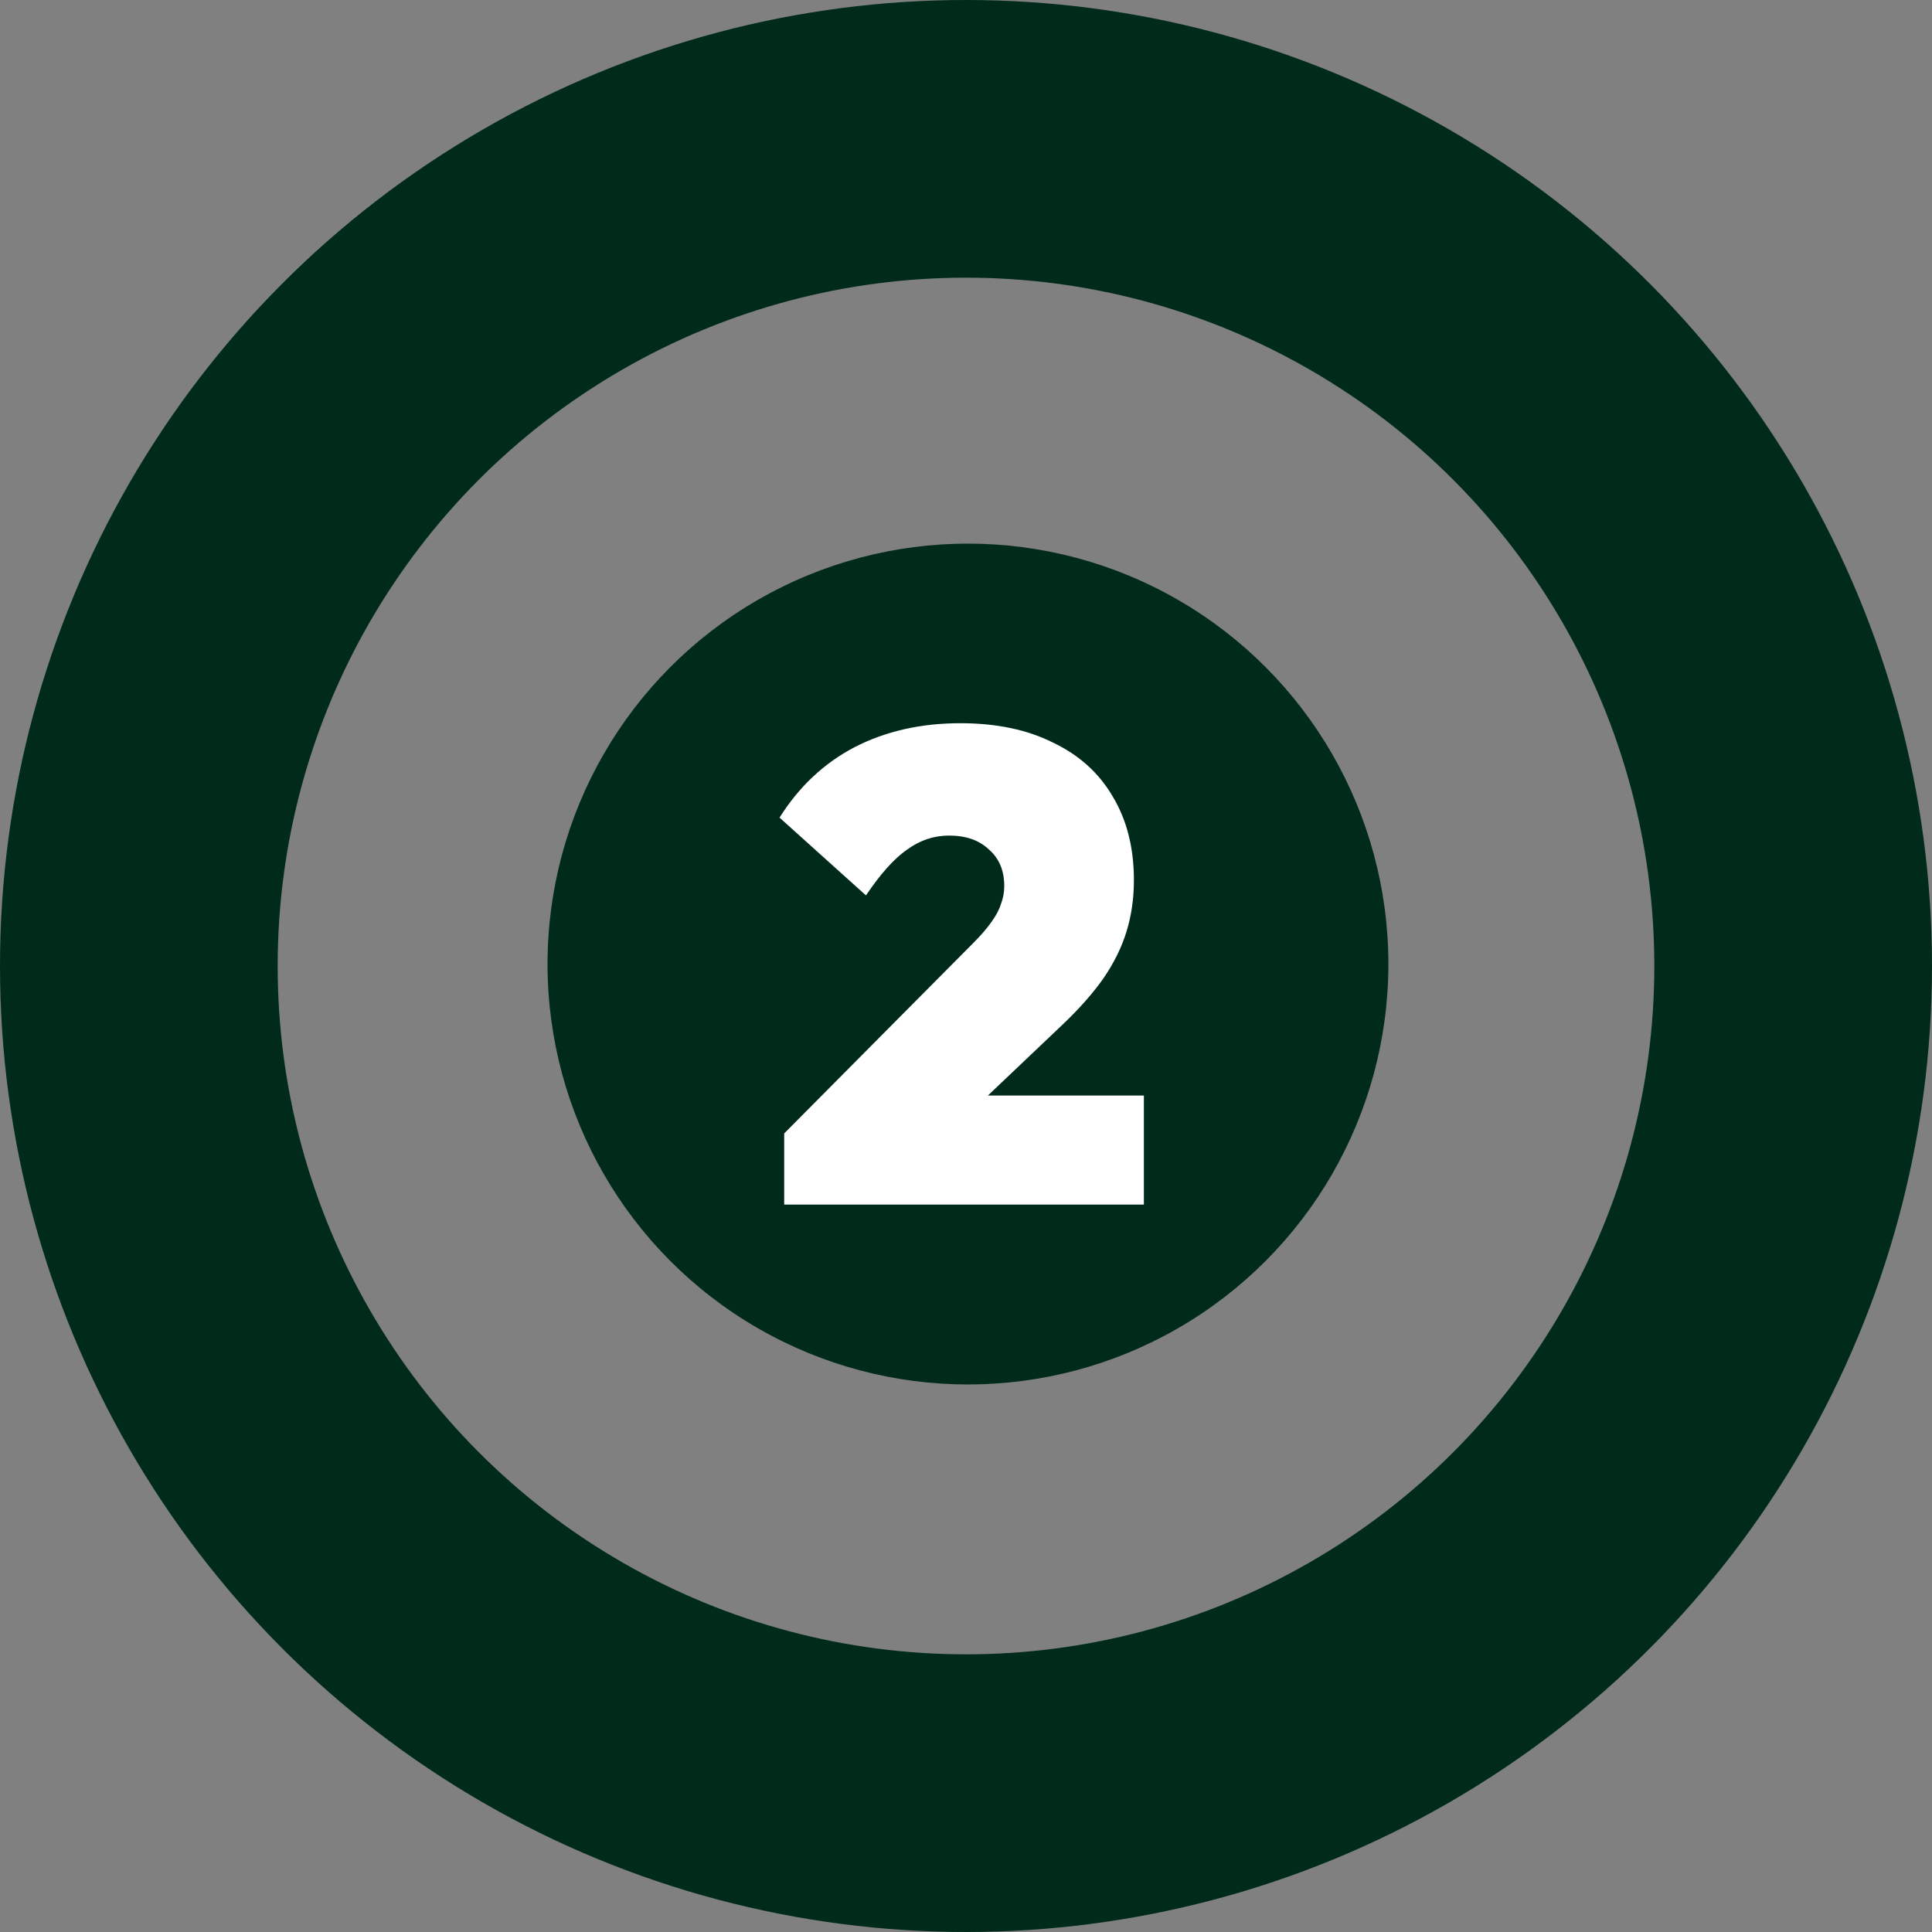 <svg xmlns="http://www.w3.org/2000/svg" width="494" height="494" viewBox="0 0 494 494" fill="none"><rect x="0" y="0" width="494" height="494" fill="#808080" stroke="none"/><circle cx="247" cy="247" r="211.5" stroke="#002B1A" stroke-width="71"></circle><circle cx="247.5" cy="246.5" r="107.5" fill="#002B1A"></circle><path d="M200.512 289.81L248.792 241.19C250.719 239.263 252.249 237.507 253.382 235.92C254.629 234.22 255.479 232.633 255.932 231.16C256.499 229.687 256.782 228.157 256.782 226.57C256.782 222.603 255.479 219.487 252.872 217.22C250.379 214.84 246.979 213.65 242.672 213.65C238.819 213.65 235.249 214.84 231.962 217.22C228.676 219.487 225.162 223.397 221.422 228.95L199.322 209.06C204.309 201.127 210.712 195.12 218.532 191.04C226.466 186.96 235.476 184.92 245.562 184.92C254.742 184.92 262.619 186.563 269.192 189.85C275.879 193.023 280.979 197.613 284.492 203.62C288.119 209.627 289.932 216.767 289.932 225.04C289.932 229.687 289.309 234.05 288.062 238.13C286.816 242.21 284.832 246.233 282.112 250.2C279.392 254.053 275.879 258.02 271.572 262.1L241.142 291L200.512 289.81ZM200.512 308V289.81L228.732 280.12H292.482V308H200.512Z" fill="white"></path></svg>